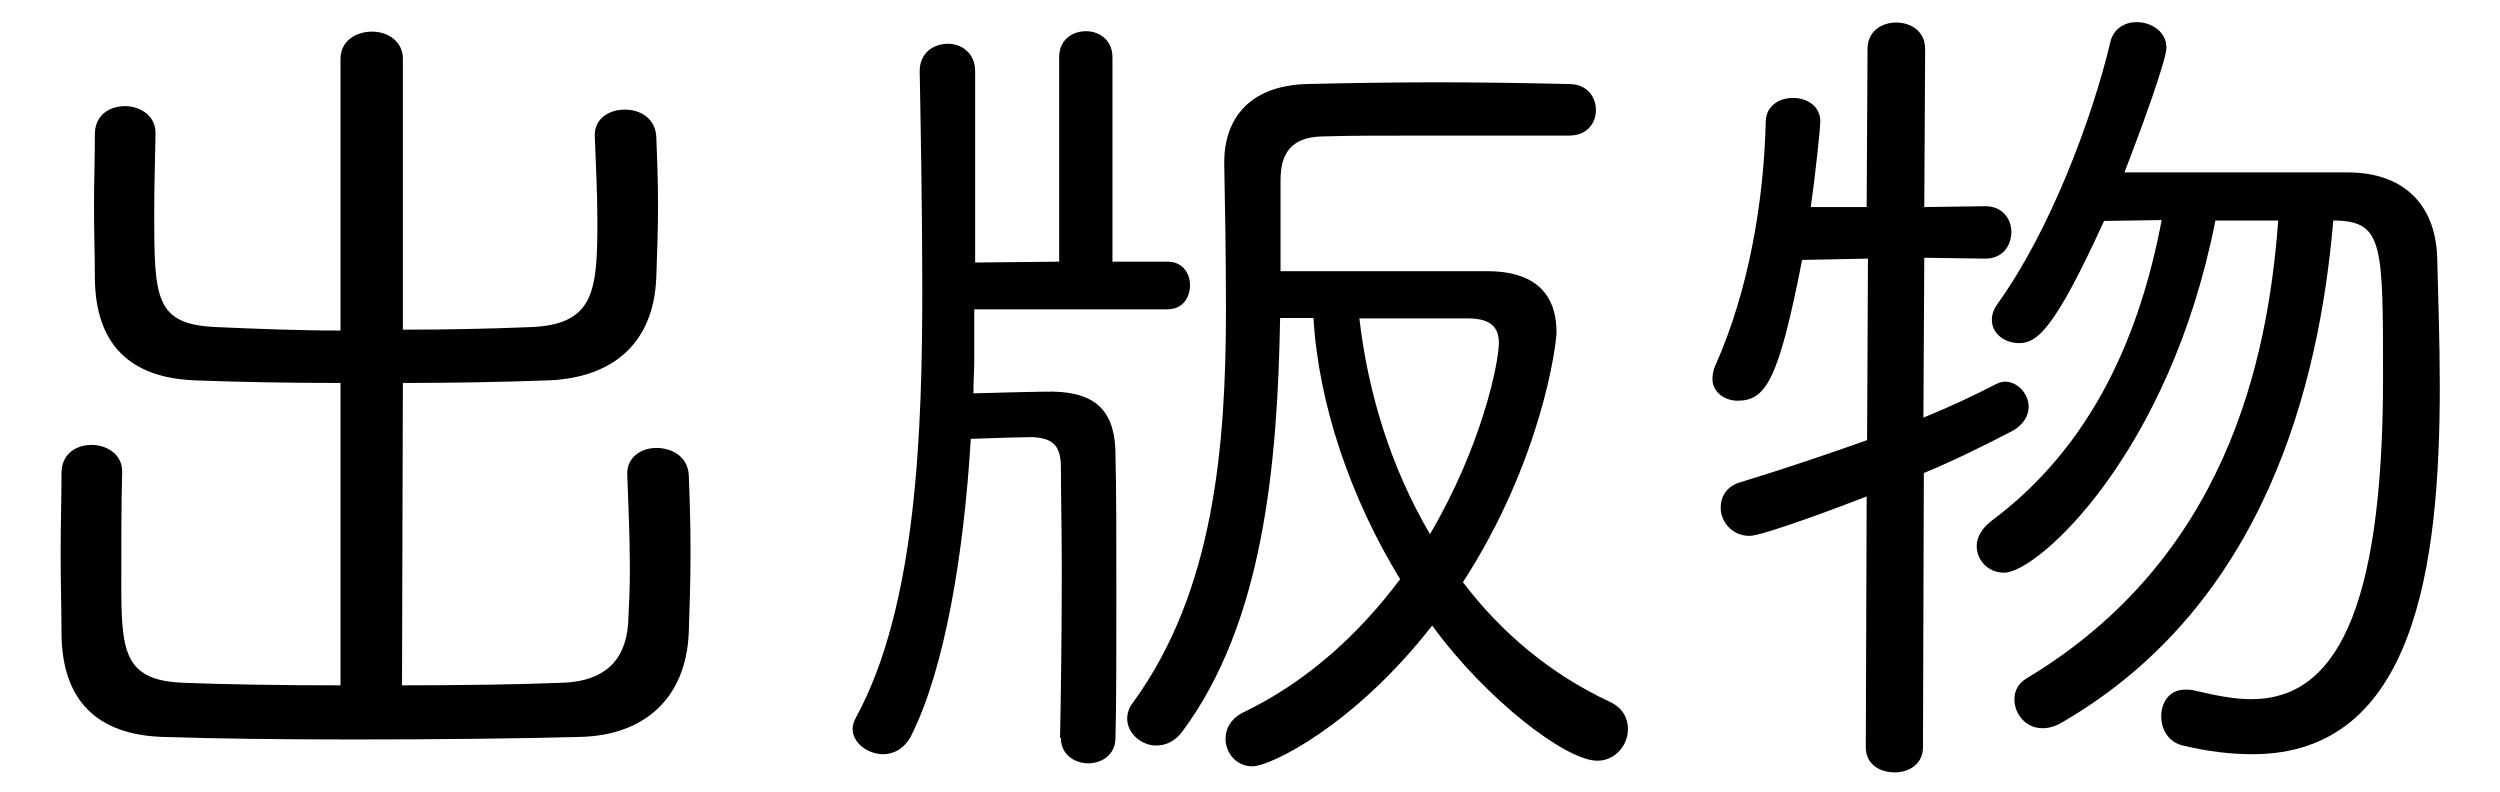 <?xml version="1.0" encoding="utf-8"?>
<!-- Generator: Adobe Illustrator 24.3.0, SVG Export Plug-In . SVG Version: 6.00 Build 0)  -->
<svg version="1.1" id="レイヤー_1" xmlns="http://www.w3.org/2000/svg" xmlns:xlink="http://www.w3.org/1999/xlink" x="0px"
	 y="0px" width="57.71px" height="18.29px" viewBox="0 0 57.71 18.29" style="enable-background:new 0 0 57.71 18.29;"
	 xml:space="preserve">
<g>
	<path d="M7.86,8.84c-1.19,0-2.32-0.02-3.37-0.06c-1.49-0.06-2.28-0.83-2.3-2.34c0-0.54-0.02-1.11-0.02-1.67
		c0-0.58,0.02-1.13,0.02-1.67c0-0.46,0.36-0.65,0.69-0.65c0.36,0,0.71,0.22,0.71,0.62v0.02C3.58,3.66,3.56,4.32,3.56,4.93
		c0,1.96,0.02,2.56,1.43,2.62C5.9,7.59,6.87,7.63,7.86,7.63V1.36c0-0.42,0.36-0.63,0.73-0.63c0.36,0,0.71,0.22,0.71,0.63v6.25
		c1.01,0,2.02-0.02,2.96-0.06c1.47-0.06,1.53-0.85,1.53-2.46c0-0.67-0.04-1.35-0.06-1.94V3.11c0-0.38,0.34-0.58,0.69-0.58
		c0.36,0,0.71,0.2,0.73,0.63c0.02,0.5,0.04,1.03,0.04,1.59c0,0.54-0.02,1.09-0.04,1.65c-0.06,1.57-1.05,2.32-2.48,2.38
		c-1.09,0.04-2.24,0.06-3.37,0.06l-0.02,6.98c1.39,0,2.74-0.02,3.73-0.06c0.93-0.04,1.43-0.5,1.49-1.37
		c0.02-0.38,0.04-0.81,0.04-1.25c0-0.77-0.04-1.59-0.06-2.18v-0.04c0-0.38,0.34-0.58,0.67-0.58c0.36,0,0.73,0.2,0.75,0.63
		c0.02,0.5,0.04,1.11,0.04,1.77c0,0.64-0.02,1.29-0.04,1.85c-0.06,1.57-1.07,2.38-2.48,2.42c-1.47,0.04-3.39,0.06-5.26,0.06
		c-1.67,0-3.27-0.02-4.44-0.06c-1.47-0.06-2.28-0.83-2.3-2.36c0-0.54-0.02-1.21-0.02-1.87c0-0.67,0.02-1.33,0.02-1.86
		c0-0.46,0.36-0.65,0.69-0.65c0.36,0,0.71,0.22,0.71,0.61v0.02c-0.02,0.69-0.02,1.69-0.02,2.52c0,1.59,0.04,2.28,1.41,2.34
		c0.99,0.04,2.3,0.06,3.65,0.06L7.86,8.84z"/>
	<path d="M24.47,17.03c0.02-0.95,0.04-2.46,0.04-3.83c0-0.95-0.02-1.84-0.02-2.42c0-0.54-0.24-0.67-0.67-0.69
		c-0.16,0-0.87,0.02-1.41,0.04c-0.16,2.66-0.6,5.3-1.37,6.84c-0.16,0.32-0.42,0.44-0.65,0.44c-0.36,0-0.71-0.26-0.71-0.59
		c0-0.08,0.04-0.18,0.08-0.26c1.41-2.58,1.53-6.67,1.53-9.92c0-1.79-0.04-3.91-0.06-5c0-0.42,0.32-0.63,0.65-0.63
		c0.32,0,0.63,0.22,0.63,0.63v4.42l1.94-0.02V1.32c0-0.4,0.3-0.6,0.62-0.6c0.3,0,0.61,0.2,0.61,0.6v4.72h1.27
		c0.36,0,0.52,0.28,0.52,0.54c0,0.28-0.16,0.56-0.52,0.56h-4.46v1.15c0,0.26-0.02,0.54-0.02,0.79C23.14,9.06,24,9.04,24.3,9.04
		c1.03,0.02,1.45,0.48,1.45,1.47c0.02,0.75,0.02,2,0.02,3.25c0,1.25,0,2.5-0.02,3.27c0,0.4-0.32,0.59-0.63,0.59s-0.63-0.2-0.63-0.58
		V17.03z M29.55,7.35c-0.06,3.35-0.38,7.02-2.26,9.54c-0.16,0.22-0.38,0.32-0.6,0.32c-0.34,0-0.67-0.28-0.67-0.62
		c0-0.12,0.04-0.26,0.14-0.38c1.86-2.56,2.14-5.89,2.14-9.07c0-1.17-0.02-2.32-0.04-3.39c0-1.01,0.58-1.77,1.9-1.81
		c0.85-0.02,1.92-0.04,3.01-0.04c1.09,0,2.18,0.02,3.05,0.04c0.42,0,0.62,0.3,0.62,0.6c0,0.3-0.2,0.59-0.62,0.59
		C35.31,3.13,34,3.13,32.81,3.13c-0.89,0-1.71,0-2.3,0.02c-0.73,0.02-0.95,0.42-0.95,1.01v2.1h4.78c0.97,0,1.59,0.42,1.59,1.41
		c0,0.28-0.34,2.96-2.16,5.77c0.89,1.17,2.02,2.12,3.39,2.76c0.3,0.14,0.42,0.38,0.42,0.63c0,0.36-0.28,0.73-0.71,0.73
		c-0.73,0-2.58-1.43-3.81-3.12c-1.79,2.3-3.73,3.25-4.15,3.25c-0.38,0-0.62-0.32-0.62-0.63c0-0.24,0.12-0.46,0.38-0.6
		c1.49-0.71,2.7-1.82,3.65-3.09c-1.13-1.85-1.88-4.01-2-6.03H29.55z M31.38,7.35c0.2,1.73,0.73,3.45,1.63,4.98
		c1.21-2.06,1.59-3.97,1.59-4.42c0-0.36-0.2-0.56-0.71-0.56H31.38z"/>
	<path d="M43.09,11.46c-0.56,0.22-2.4,0.91-2.7,0.91c-0.42,0-0.67-0.34-0.67-0.65c0-0.26,0.14-0.5,0.46-0.59
		c1.05-0.32,2.02-0.65,2.92-0.97l0.02-4.19L41.6,6c-0.54,2.76-0.83,3.25-1.49,3.25c-0.3,0-0.58-0.2-0.58-0.5
		c0-0.1,0.02-0.2,0.06-0.3c0.79-1.75,1.13-3.87,1.17-5.63c0-0.38,0.32-0.56,0.63-0.56s0.63,0.18,0.63,0.54
		c0,0.14-0.1,1.13-0.22,1.98h1.29l0.02-3.65c0-0.42,0.34-0.61,0.66-0.61c0.34,0,0.67,0.2,0.67,0.61l-0.02,3.65l1.41-0.02
		c0.4,0,0.6,0.3,0.6,0.59c0,0.32-0.2,0.62-0.6,0.62l-1.41-0.02l-0.02,3.69c0.59-0.24,1.15-0.5,1.67-0.77
		c0.08-0.04,0.14-0.06,0.22-0.06c0.28,0,0.54,0.28,0.54,0.58c0,0.2-0.12,0.42-0.38,0.56c-0.58,0.3-1.27,0.65-2.04,0.97l-0.02,6.33
		c0,0.4-0.34,0.58-0.65,0.58c-0.34,0-0.67-0.18-0.67-0.58L43.09,11.46z M53.86,5.11c-0.32,3.71-1.55,8.83-6.25,11.56
		c-0.16,0.1-0.32,0.14-0.46,0.14c-0.4,0-0.65-0.34-0.65-0.67c0-0.18,0.08-0.36,0.28-0.48c4.6-2.76,5.57-7.32,5.81-10.57h-1.45
		c-1.05,5.36-4.09,8.13-4.88,8.13c-0.36,0-0.63-0.28-0.63-0.62c0-0.18,0.1-0.38,0.32-0.56c2.36-1.75,3.45-4.32,3.95-6.96l-1.33,0.02
		c-1.15,2.52-1.55,2.82-1.96,2.82c-0.34,0-0.63-0.22-0.63-0.54c0-0.12,0.04-0.24,0.14-0.38c1.19-1.65,2.18-4.26,2.6-6.05
		c0.08-0.3,0.34-0.44,0.6-0.44c0.34,0,0.69,0.22,0.69,0.59c0,0.28-0.58,1.88-0.97,2.88h5.16c1.25,0,2.02,0.71,2.06,1.96
		c0.02,0.89,0.06,1.9,0.06,2.98c0,4.19-0.59,8.49-4.32,8.49c-0.5,0-1.03-0.06-1.61-0.2c-0.34-0.08-0.5-0.38-0.5-0.67
		c0-0.32,0.18-0.62,0.55-0.62c0.08,0,0.14,0,0.22,0.02c0.5,0.12,0.93,0.2,1.31,0.2c1.9,0,3.04-1.94,3.04-7.42
		c0-3.07,0-3.59-1.07-3.63H53.86z"/>
</g>
</svg>
